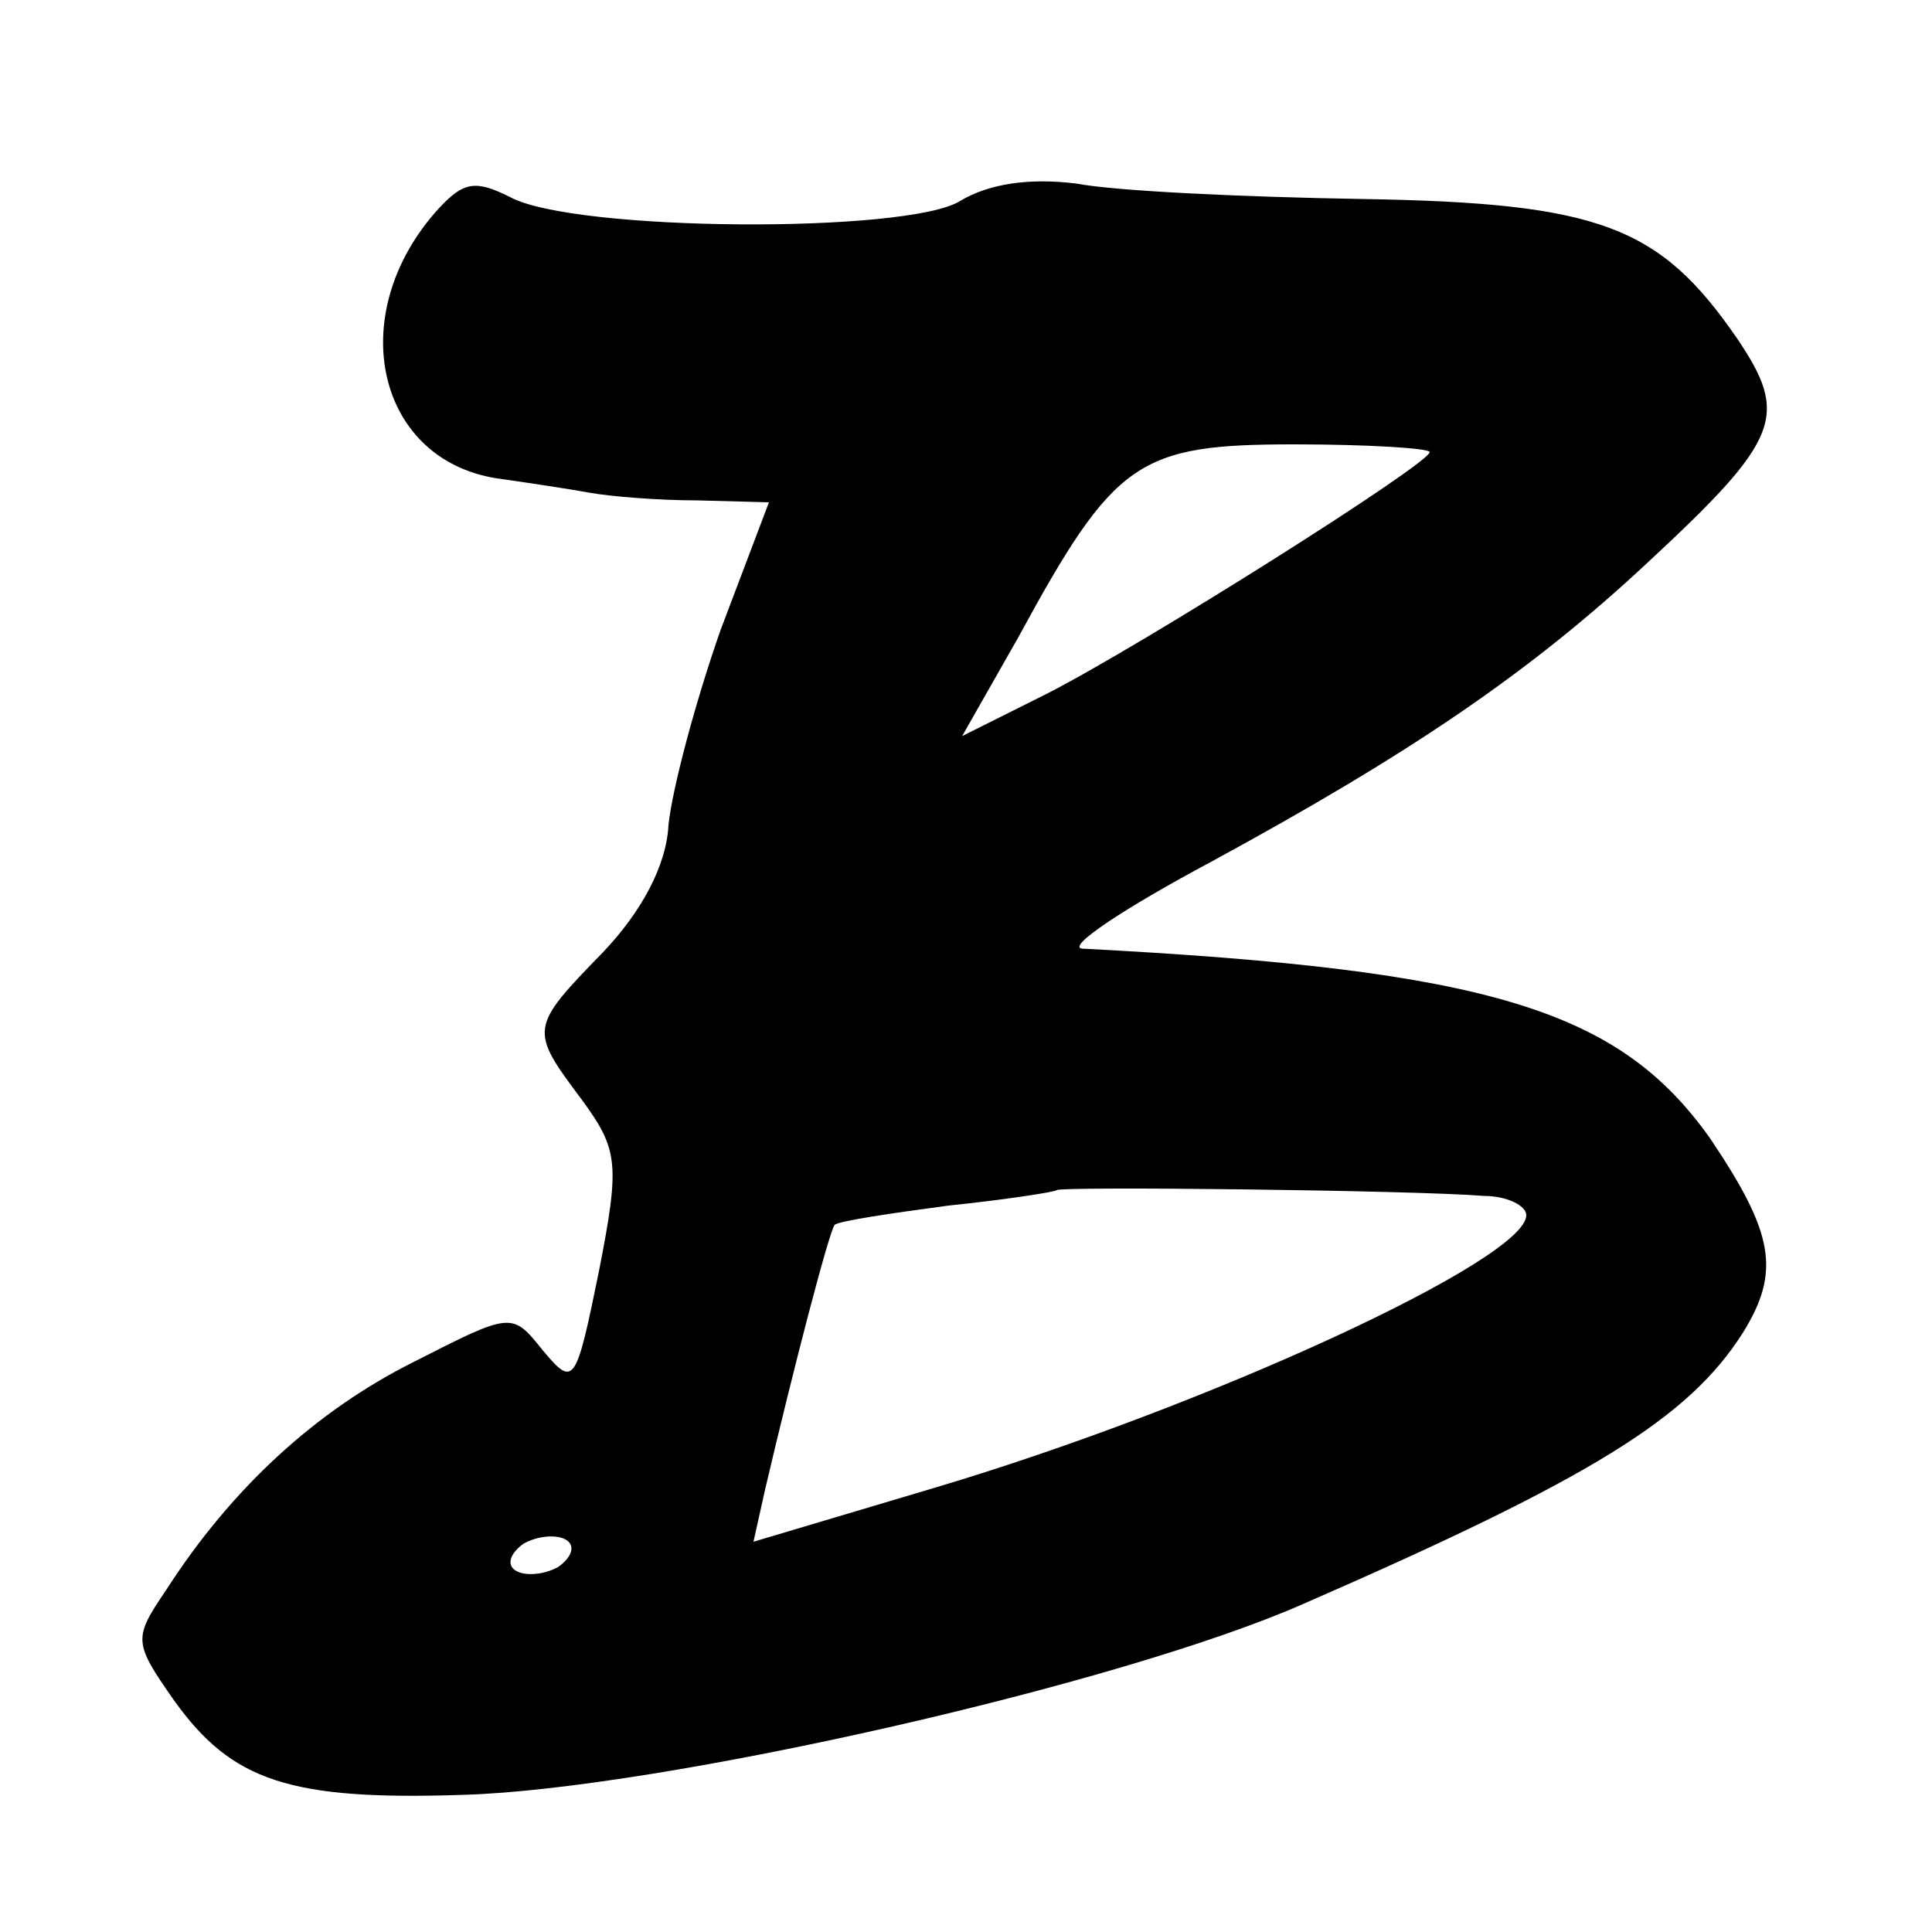 <?xml version="1.0" standalone="no"?>
<!DOCTYPE svg PUBLIC "-//W3C//DTD SVG 20010904//EN"
 "http://www.w3.org/TR/2001/REC-SVG-20010904/DTD/svg10.dtd">
<svg version="1.0" xmlns="http://www.w3.org/2000/svg"
 width="100pt" height="100pt" viewBox="0 0 100 100"
 preserveAspectRatio="xMidYMid meet">
<g transform="translate(0,100) scale(0.1,-0.1)"
fill="#000000" stroke="none">
<path d="M227 892 c-50 -55 -32 -132 33 -140 14 -2 34 -5 45 -7 11 -2 36 -4
56 -4 l37 -1 -25 -66 c-13 -37 -25 -82 -27 -101 -1 -21 -14 -45 -34 -66 -38
-39 -38 -40 -11 -76 19 -26 20 -33 9 -89 -12 -59 -13 -60 -29 -41 -16 20 -16
20 -67 -6 -50 -25 -94 -65 -128 -118 -17 -25 -17 -27 4 -57 30 -42 60 -52 150
-49 101 3 340 57 435 99 149 65 199 96 227 140 20 32 16 52 -17 101 -47 66
-113 87 -325 98 -8 1 22 21 67 45 103 56 165 98 226 155 69 64 73 76 46 116
-40 58 -71 70 -194 72 -60 1 -127 4 -148 8 -24 3 -45 0 -60 -9 -27 -17 -200
-16 -233 2 -18 9 -24 8 -37 -6z m513 -126 c0 -6 -149 -100 -198 -125 l-44 -22
29 51 c50 92 62 100 143 100 38 0 70 -2 70 -4z m28 -385 c12 0 22 -5 22 -10 0
-23 -165 -99 -306 -141 l-94 -28 6 27 c15 64 33 133 36 137 2 2 29 6 59 10 29
3 55 7 56 8 2 2 184 0 221 -3z m-479 -192 c-7 -4 -17 -5 -22 -2 -5 3 -3 9 4
14 7 4 17 5 22 2 5 -3 3 -9 -4 -14z"/>
</g>
</svg>
